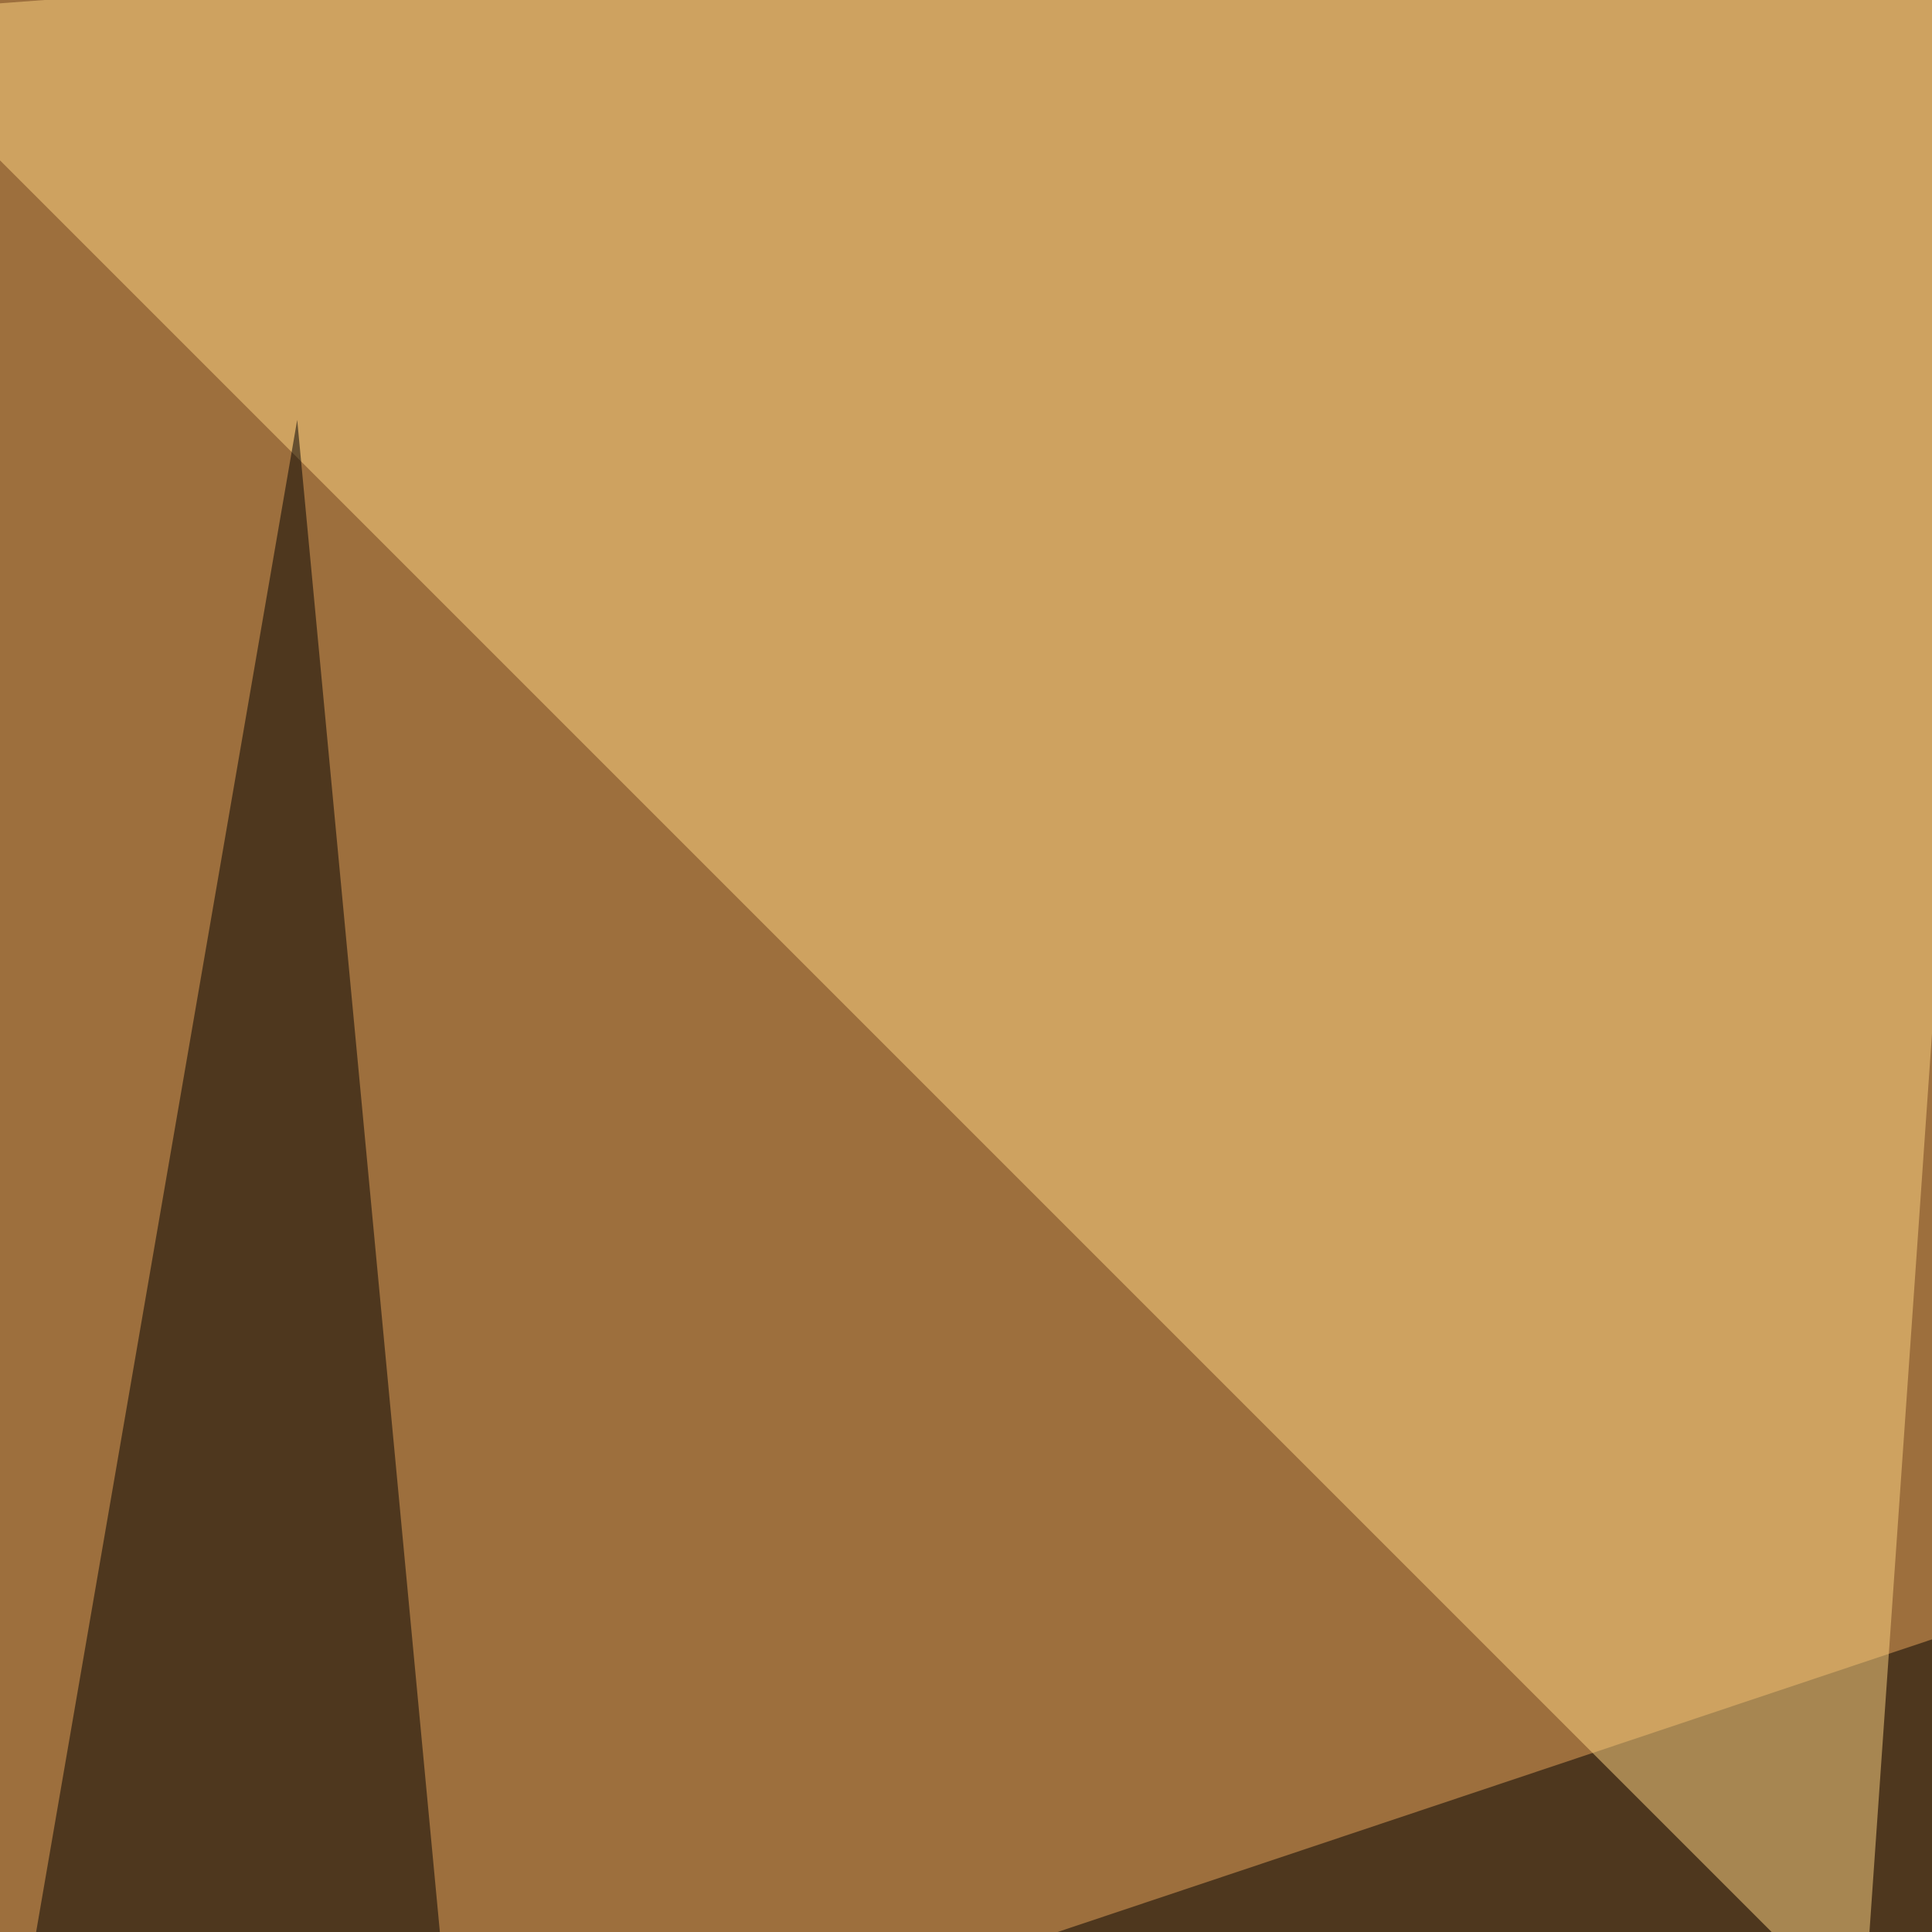 <svg xmlns="http://www.w3.org/2000/svg" width="600" height="600"><filter id="a"><feGaussianBlur stdDeviation="55"/></filter><rect width="100%" height="100%" fill="#9d6f3d"/><g filter="url(#a)"><g fill-opacity=".5"><path d="M-45.4 725.1l840.8 70.3L690 479z"/><path fill="#ffd784" d="M-45.4 4.4l670.9-49.8-46.9 673.8z"/><path d="M610.8 83.5l14.7 673.8L731 326.7zm-459.9 668L92.3 130.4-22 792.4z"/></g></g></svg>